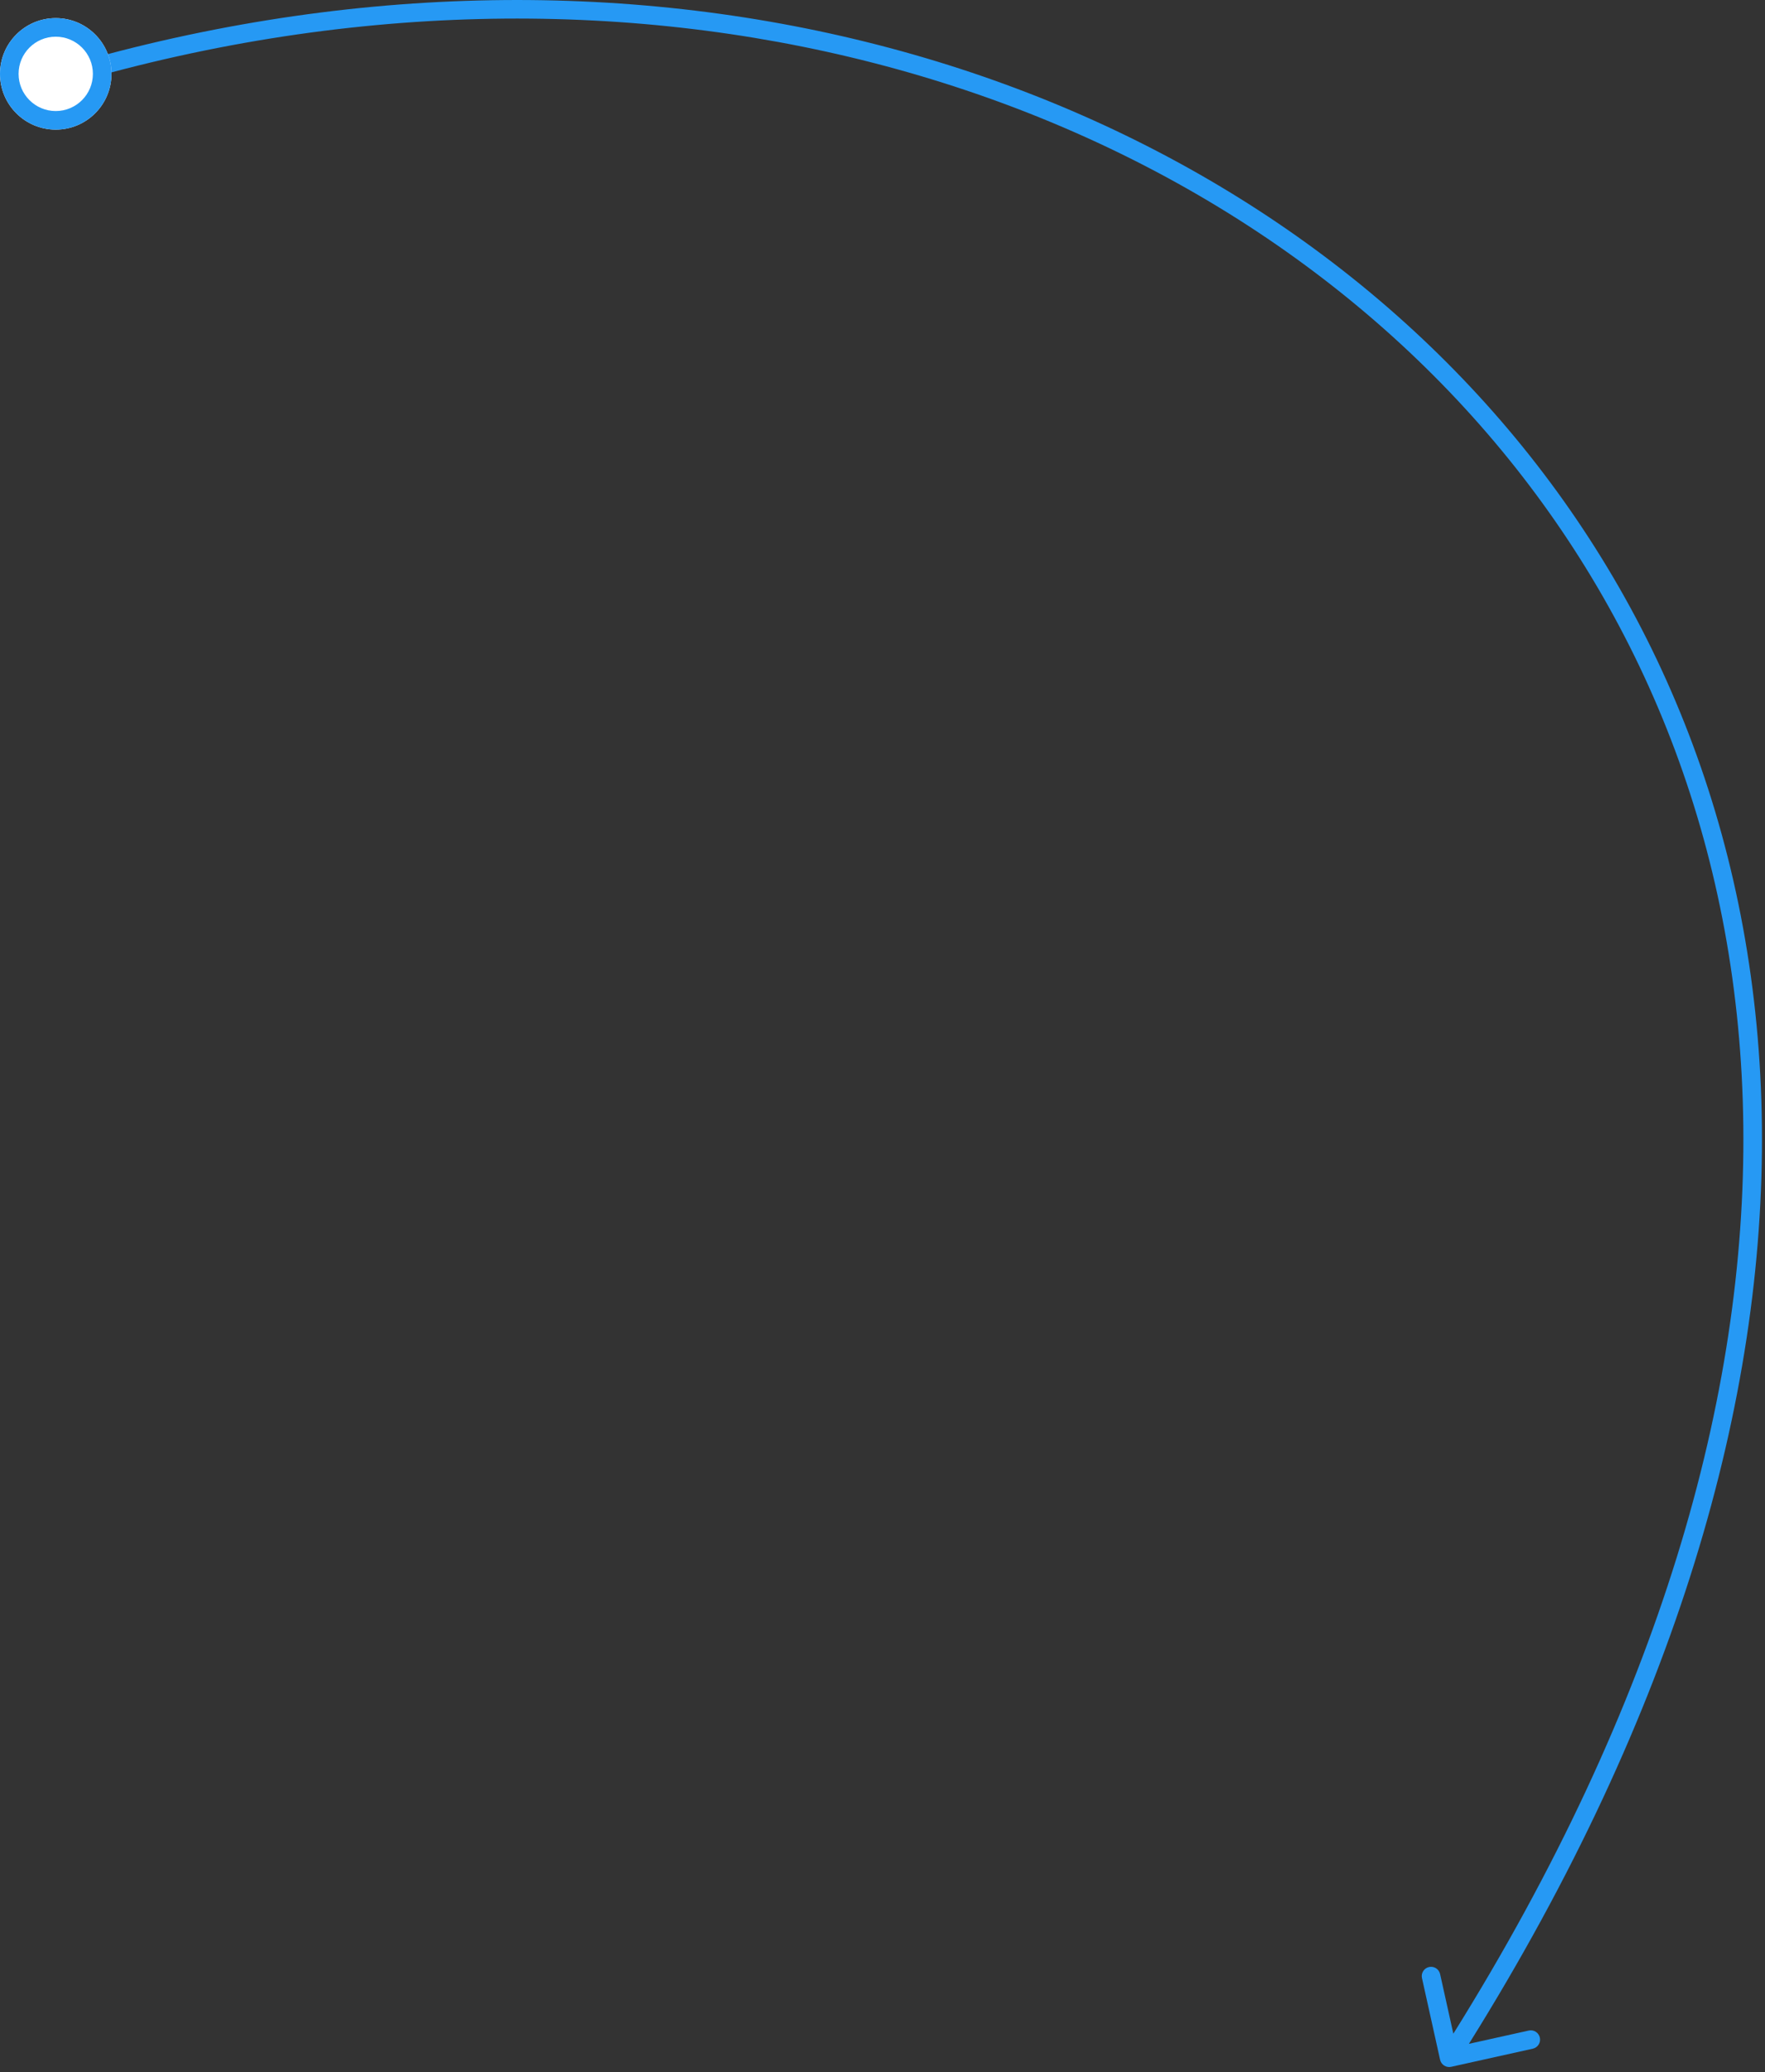 <svg width="190" height="223" viewBox="0 0 190 223" fill="none" xmlns="http://www.w3.org/2000/svg">
<rect x="0" y="0" width="190" height="223" fill="#333333" stroke="none"/>
<path fill-rule="evenodd" clip-rule="evenodd" d="M162.389 46.242C128.47 6.081 67.536 -11.105 5.713 7.492L6.289 9.407C67.465 -8.996 127.531 8.068 160.861 47.532C193.824 86.56 200.847 147.763 156.45 218.861L155.026 212.447C154.907 211.907 154.373 211.567 153.833 211.687C153.294 211.807 152.954 212.341 153.074 212.88L155.024 221.666C155.144 222.205 155.678 222.545 156.217 222.426L165.003 220.475C165.543 220.356 165.883 219.821 165.763 219.282C165.643 218.743 165.109 218.403 164.57 218.523L158.126 219.953C202.894 148.281 196.043 86.088 162.389 46.242Z" fill="#2699F4"/>
<path d="M12 7.949C12 11.263 9.314 13.95 6 13.95C2.686 13.95 0 11.263 0 7.949C0 4.636 2.686 1.949 6 1.949C9.314 1.949 12 4.636 12 7.949Z" fill="white"/>
<path fill-rule="evenodd" clip-rule="evenodd" d="M6 11.95C8.209 11.95 10 10.159 10 7.949C10 5.74 8.209 3.949 6 3.949C3.791 3.949 2 5.74 2 7.949C2 10.159 3.791 11.95 6 11.95ZM6 13.95C9.314 13.95 12 11.263 12 7.949C12 4.636 9.314 1.949 6 1.949C2.686 1.949 0 4.636 0 7.949C0 11.263 2.686 13.95 6 13.95Z" fill="#2699F4"/>
</svg>
